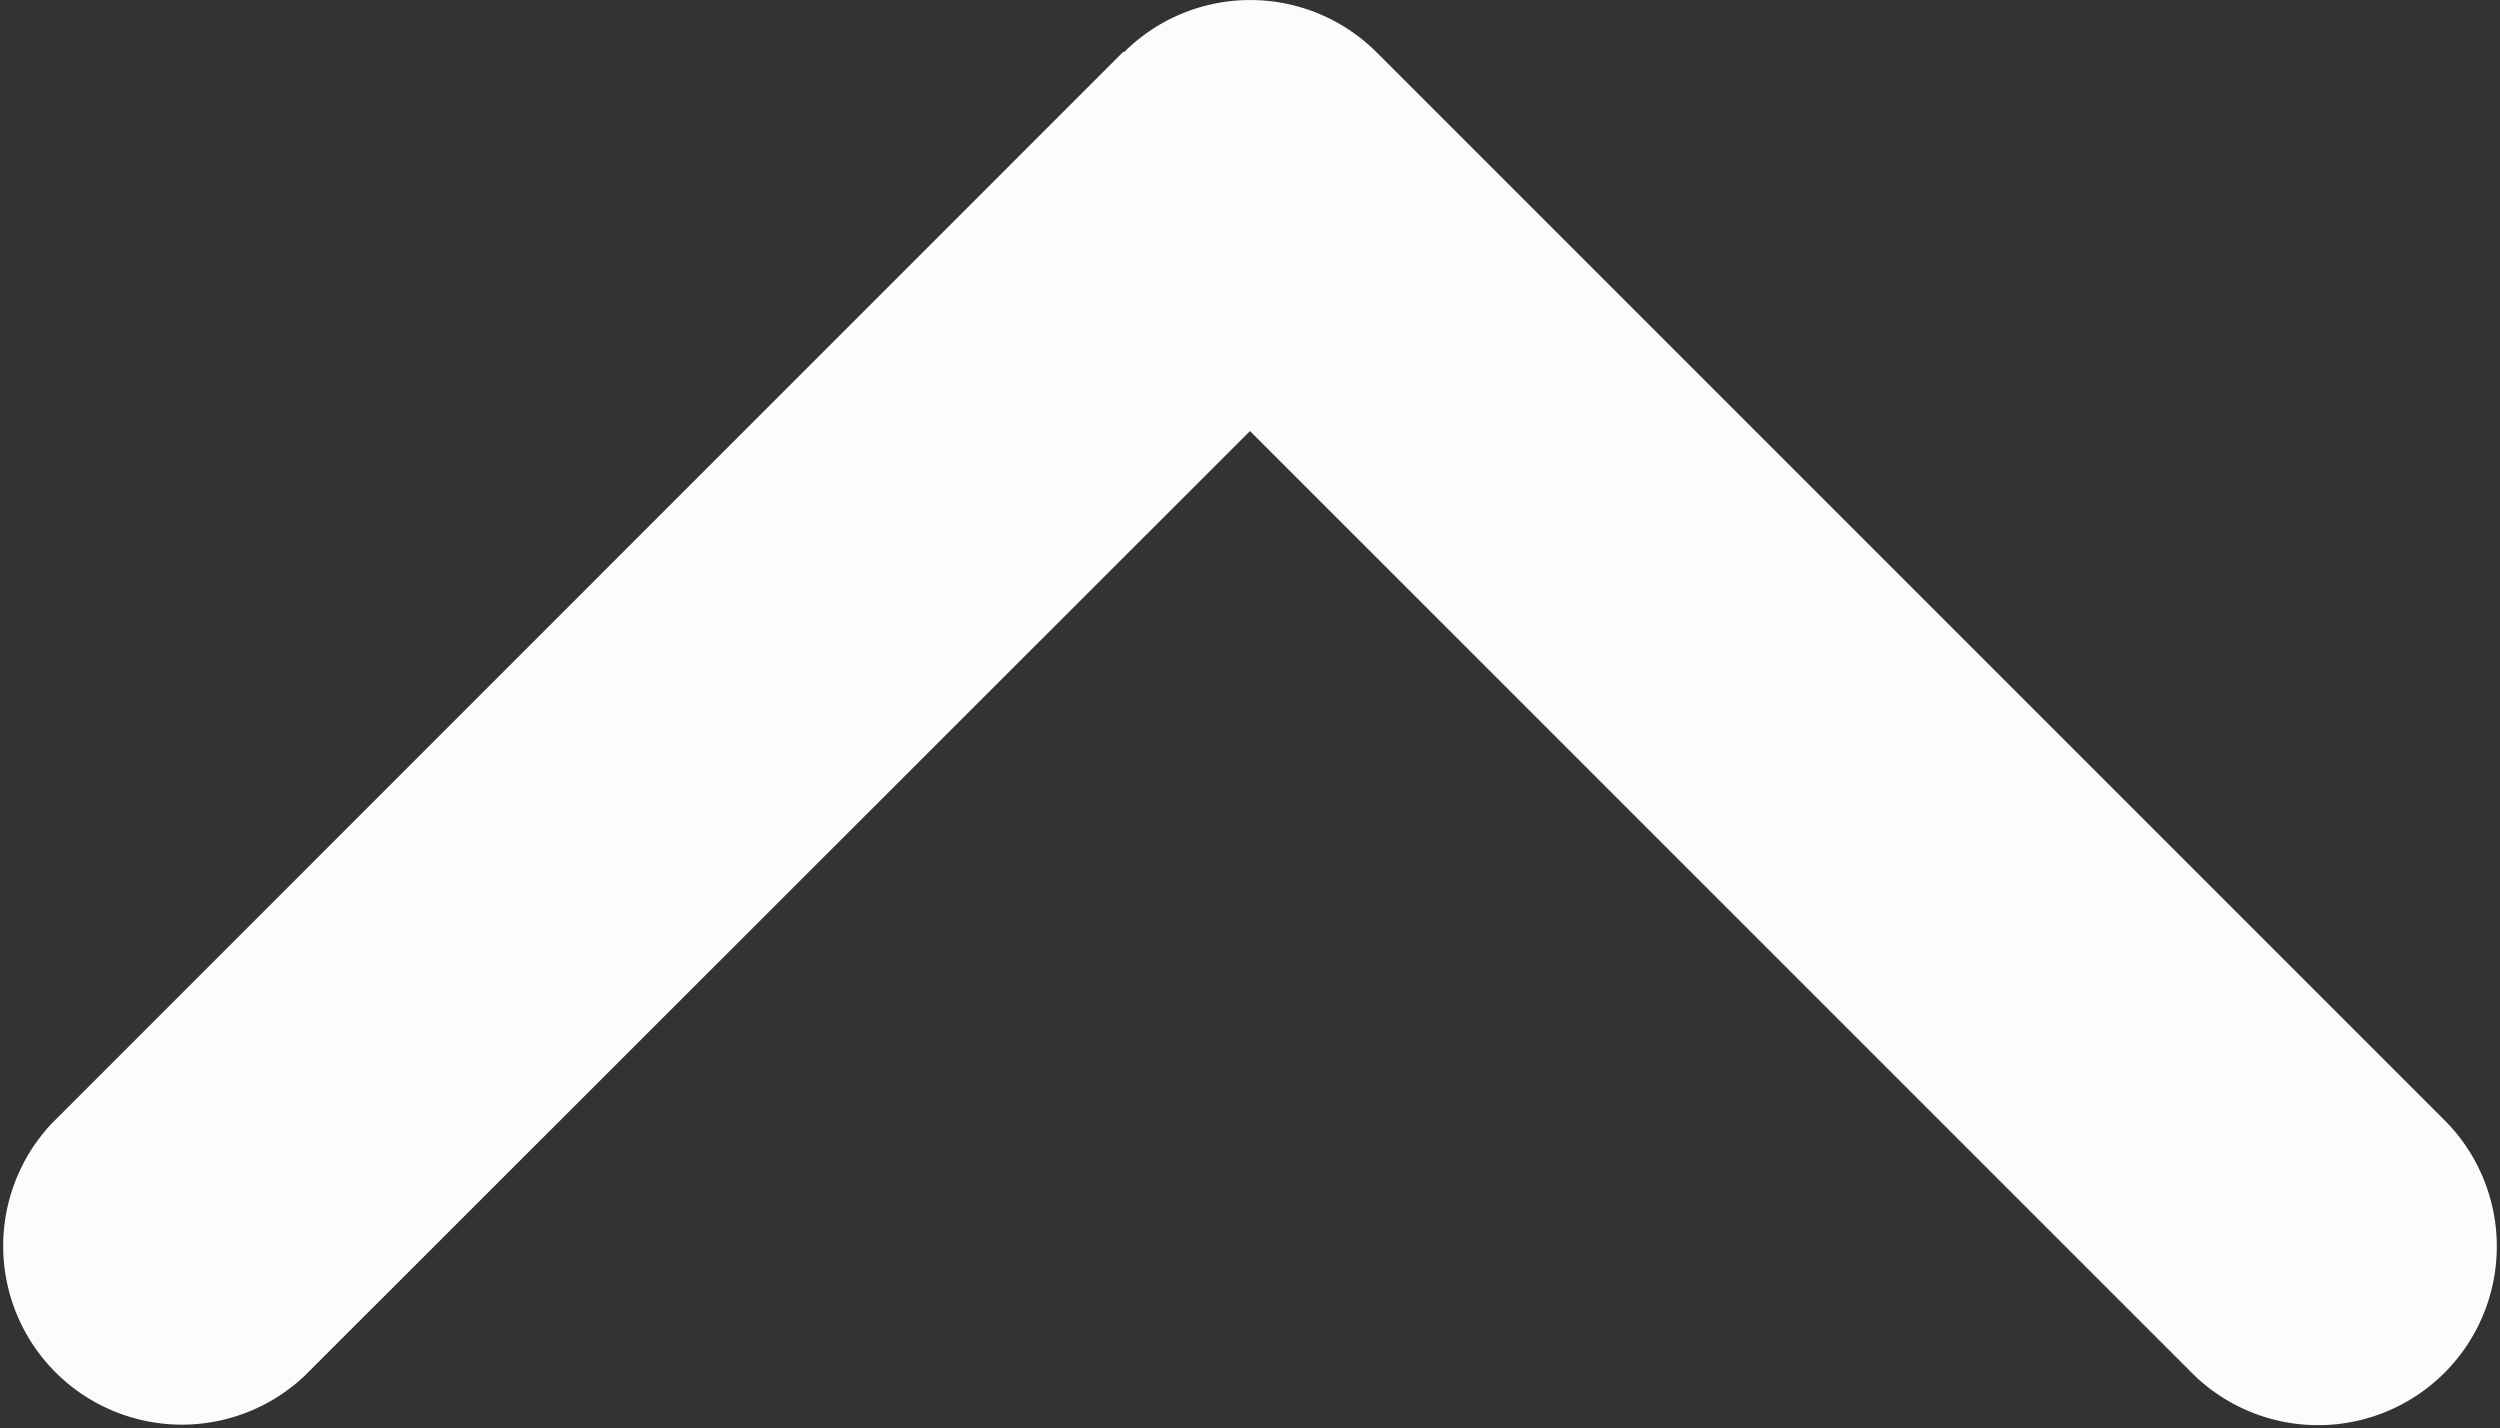 <svg xmlns="http://www.w3.org/2000/svg" width="29.688" height="16.962" viewBox="0 0 29.688 16.962">
  <rect x="0" y="0" width="29.688" height="16.962" fill="#333333" stroke="none"/>
  <path id="chevron-up-solid" d="M45.272,96.646a2.123,2.123,0,0,1,3,0l12.719,12.719a2.122,2.122,0,0,1-3,3L46.769,101.144,35.547,112.359a2.122,2.122,0,0,1-3-3L45.265,96.639Z" transform="translate(-31.925 -96.025)" fill="#fcfdfb"/>
</svg>
